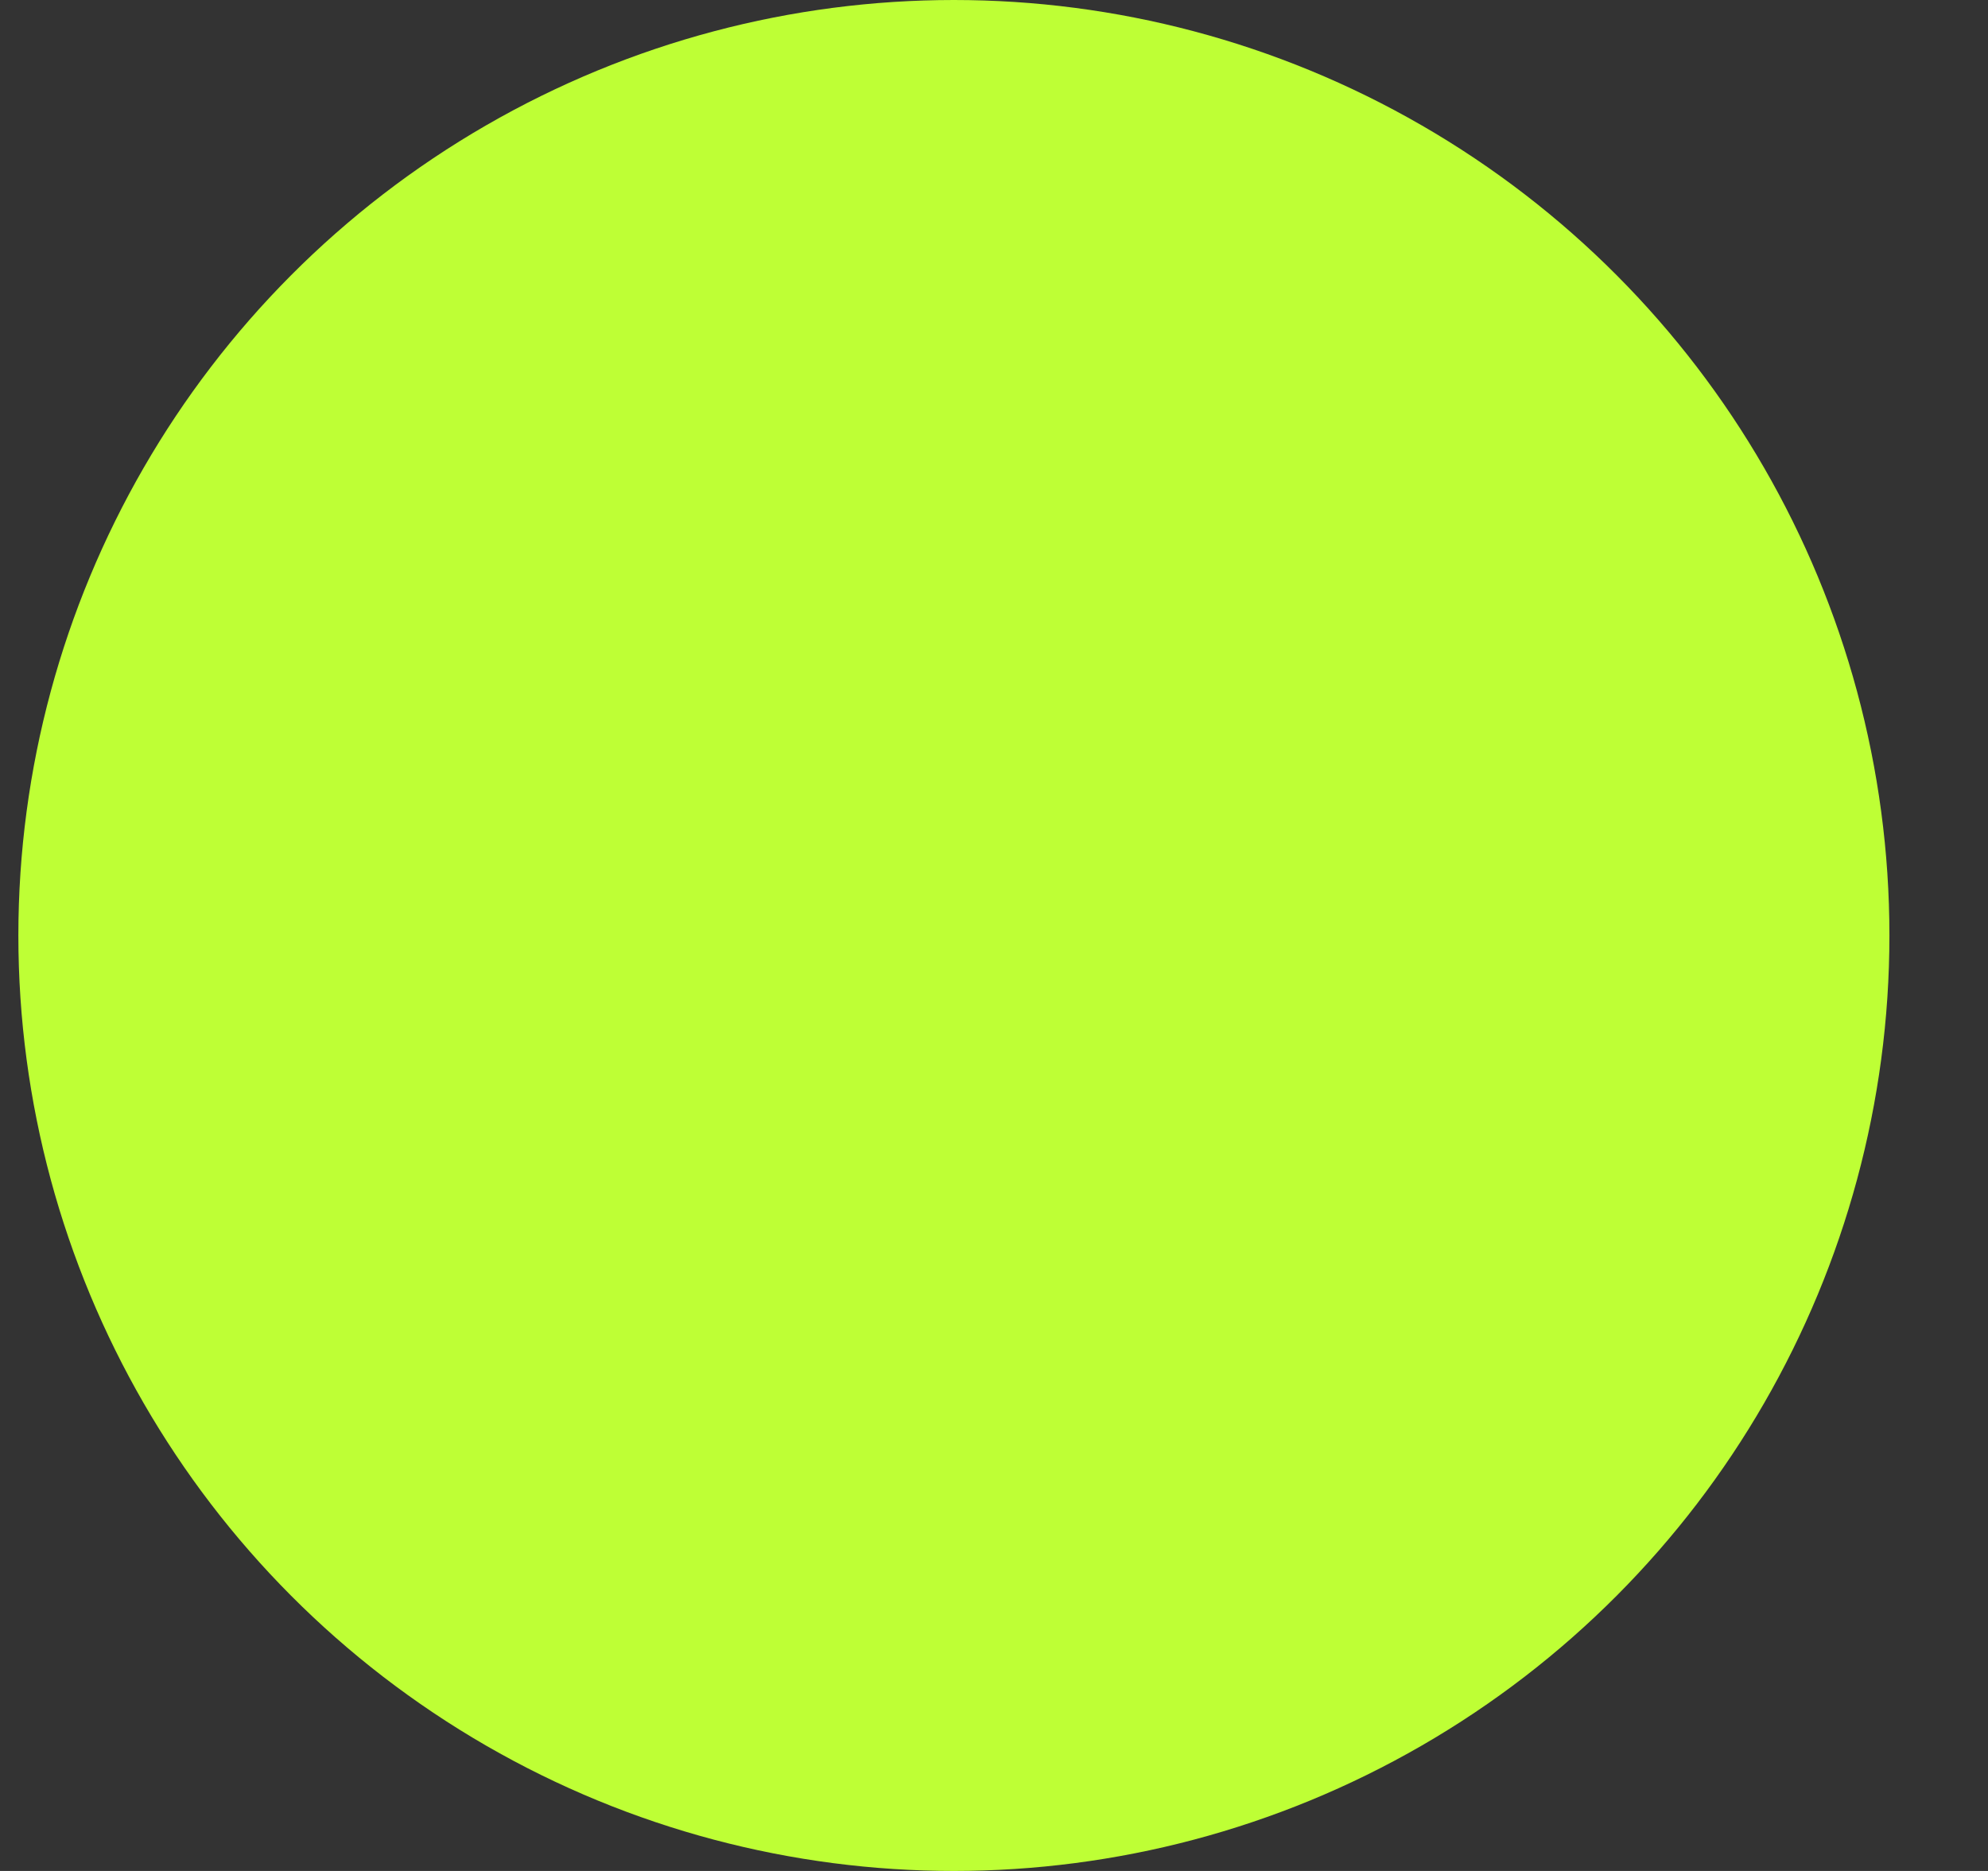 <?xml version="1.0" encoding="UTF-8"?>
<svg xmlns="http://www.w3.org/2000/svg" width="17" height="16" viewBox="0 0 17 16" fill="none">
  <rect x="0" y="0" width="17" height="16" fill="#333333" stroke="none"/>
  <circle cx="8" cy="8" r="8" transform="matrix(-1 0 0 1 16.157 0)" fill="#BEFF35"></circle>
</svg>
